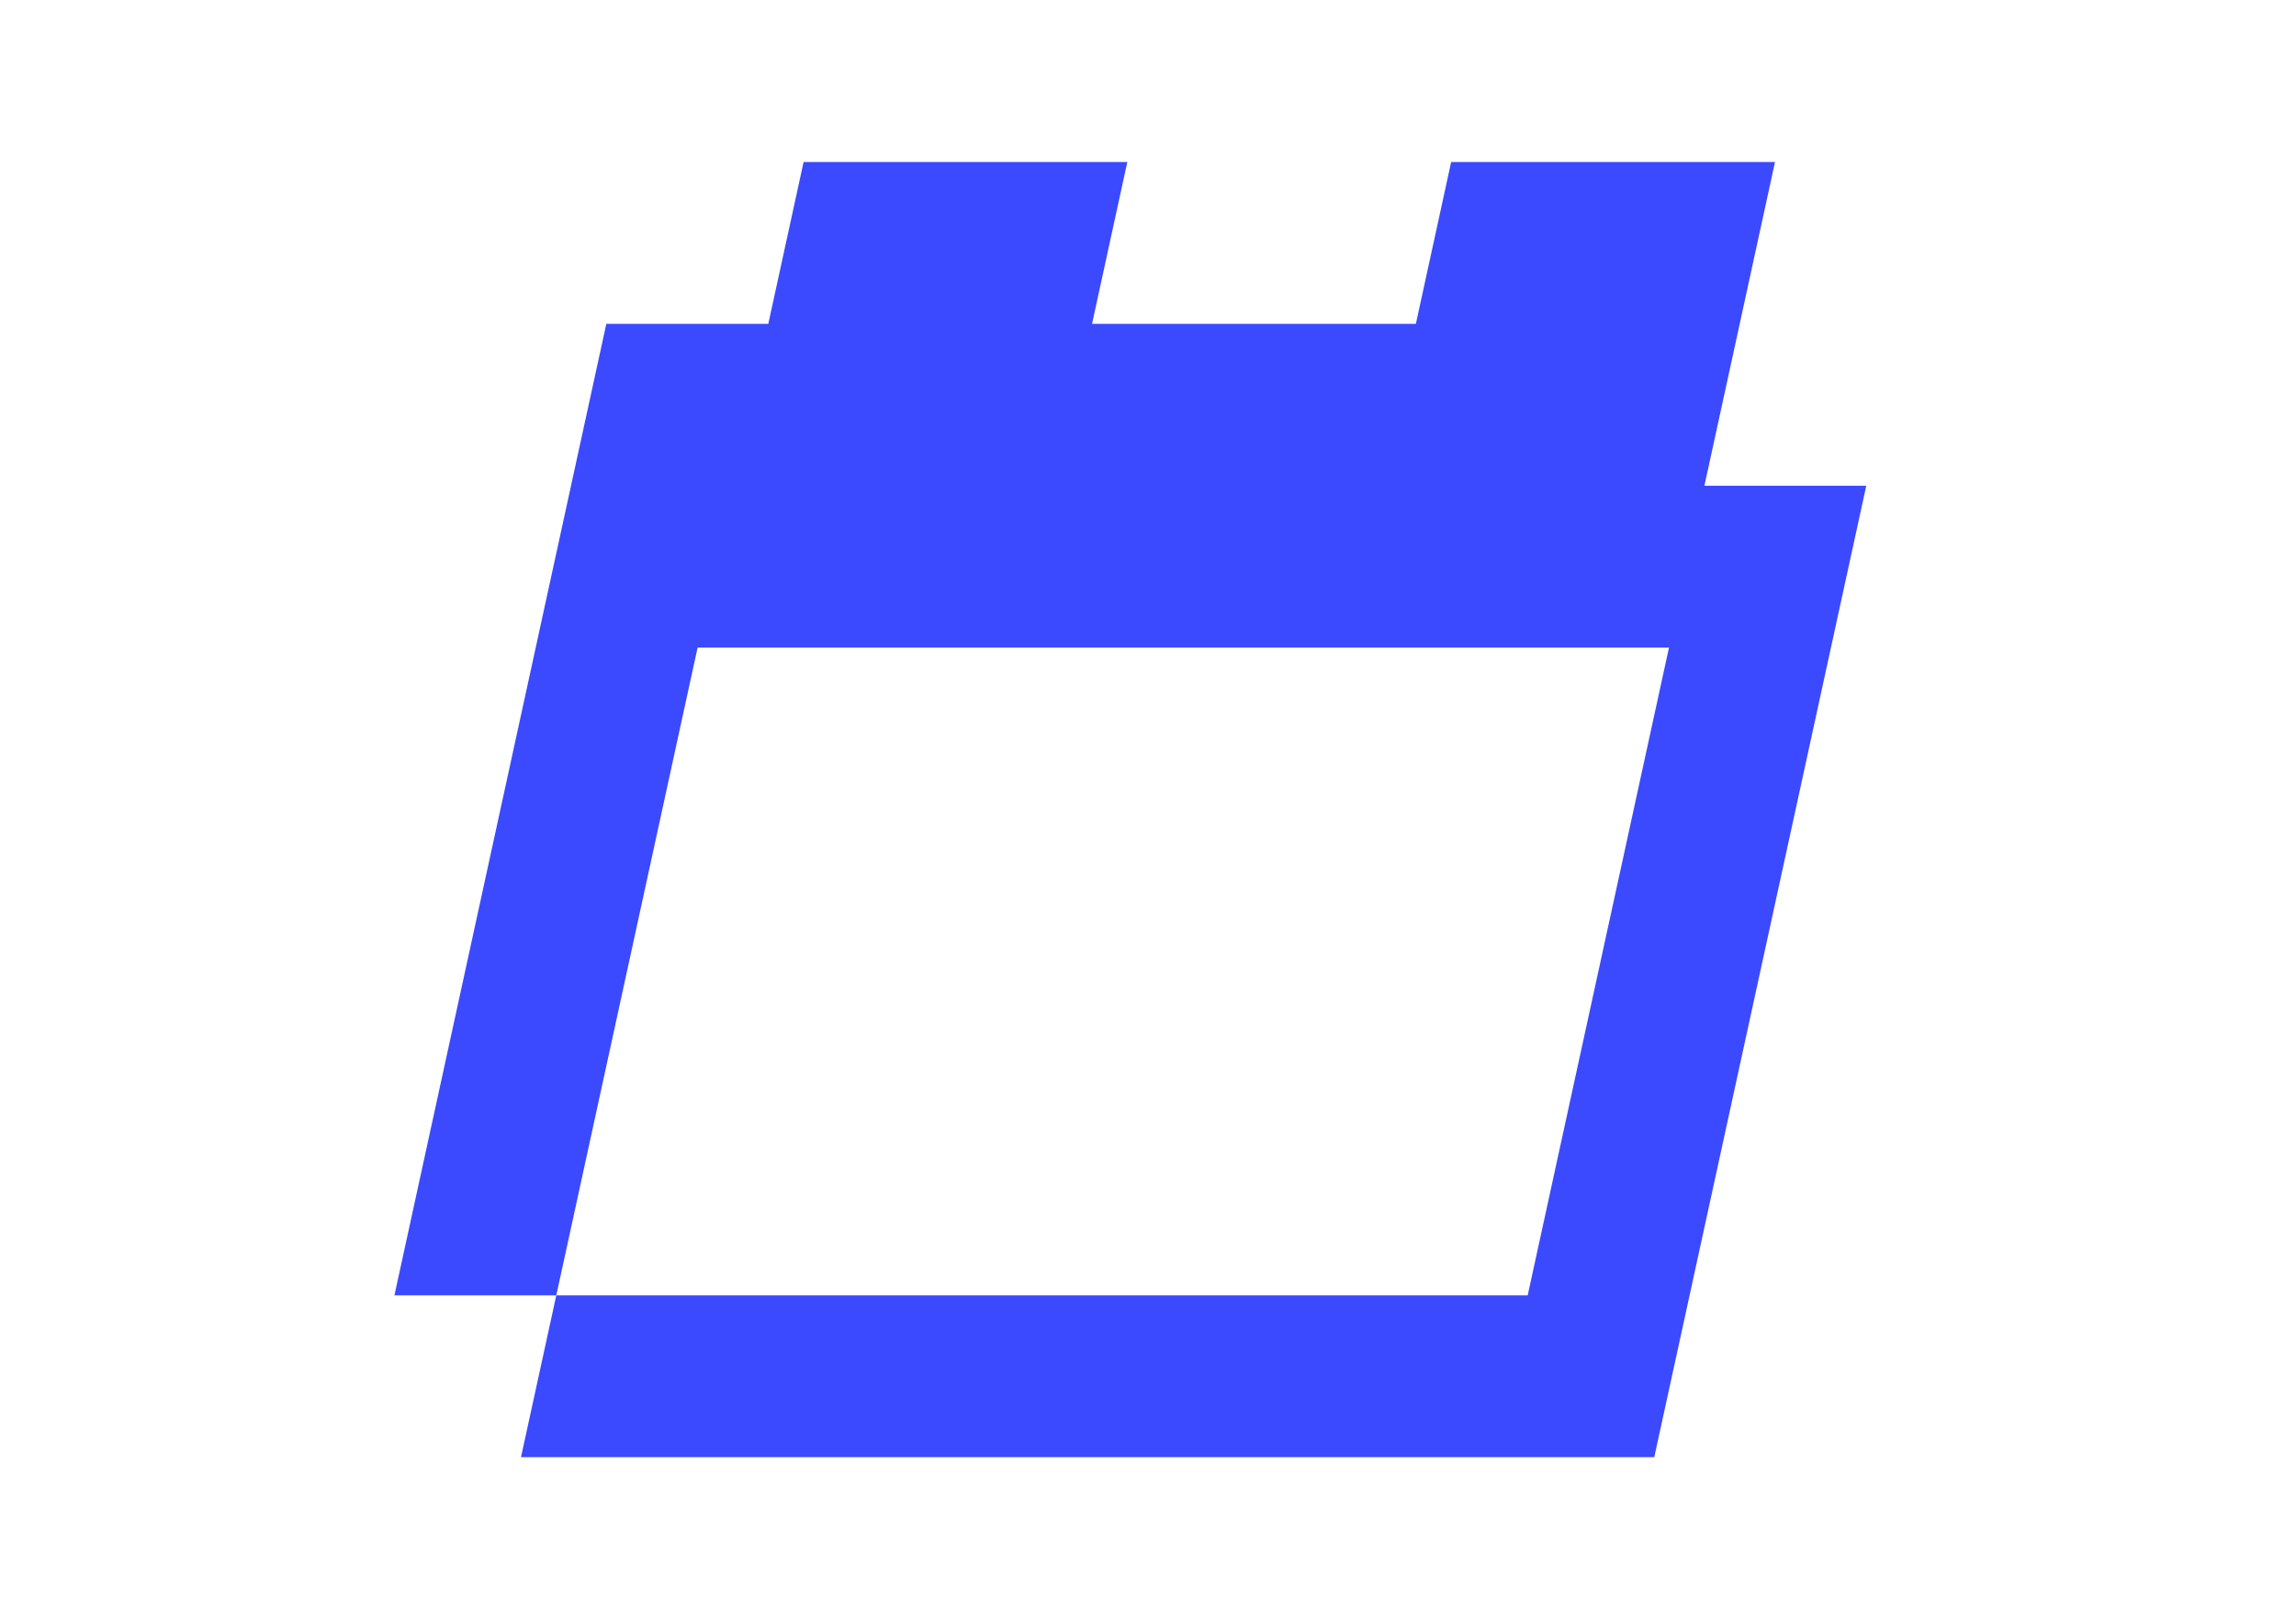 <svg width="201" height="142" viewBox="0 0 201 142" fill="none" xmlns="http://www.w3.org/2000/svg">
<path d="M163.38 42.52L144.82 127.56H45.61L48.7 113.39H133.74L146.11 56.69H61.07L48.7 113.39H34.53L53.08 28.35H67.26L70.35 14.18H98.69L95.6 28.35H123.95L127.04 14.18H155.39L149.21 42.52H163.38Z" fill="#3B4AFF"/>
</svg>
